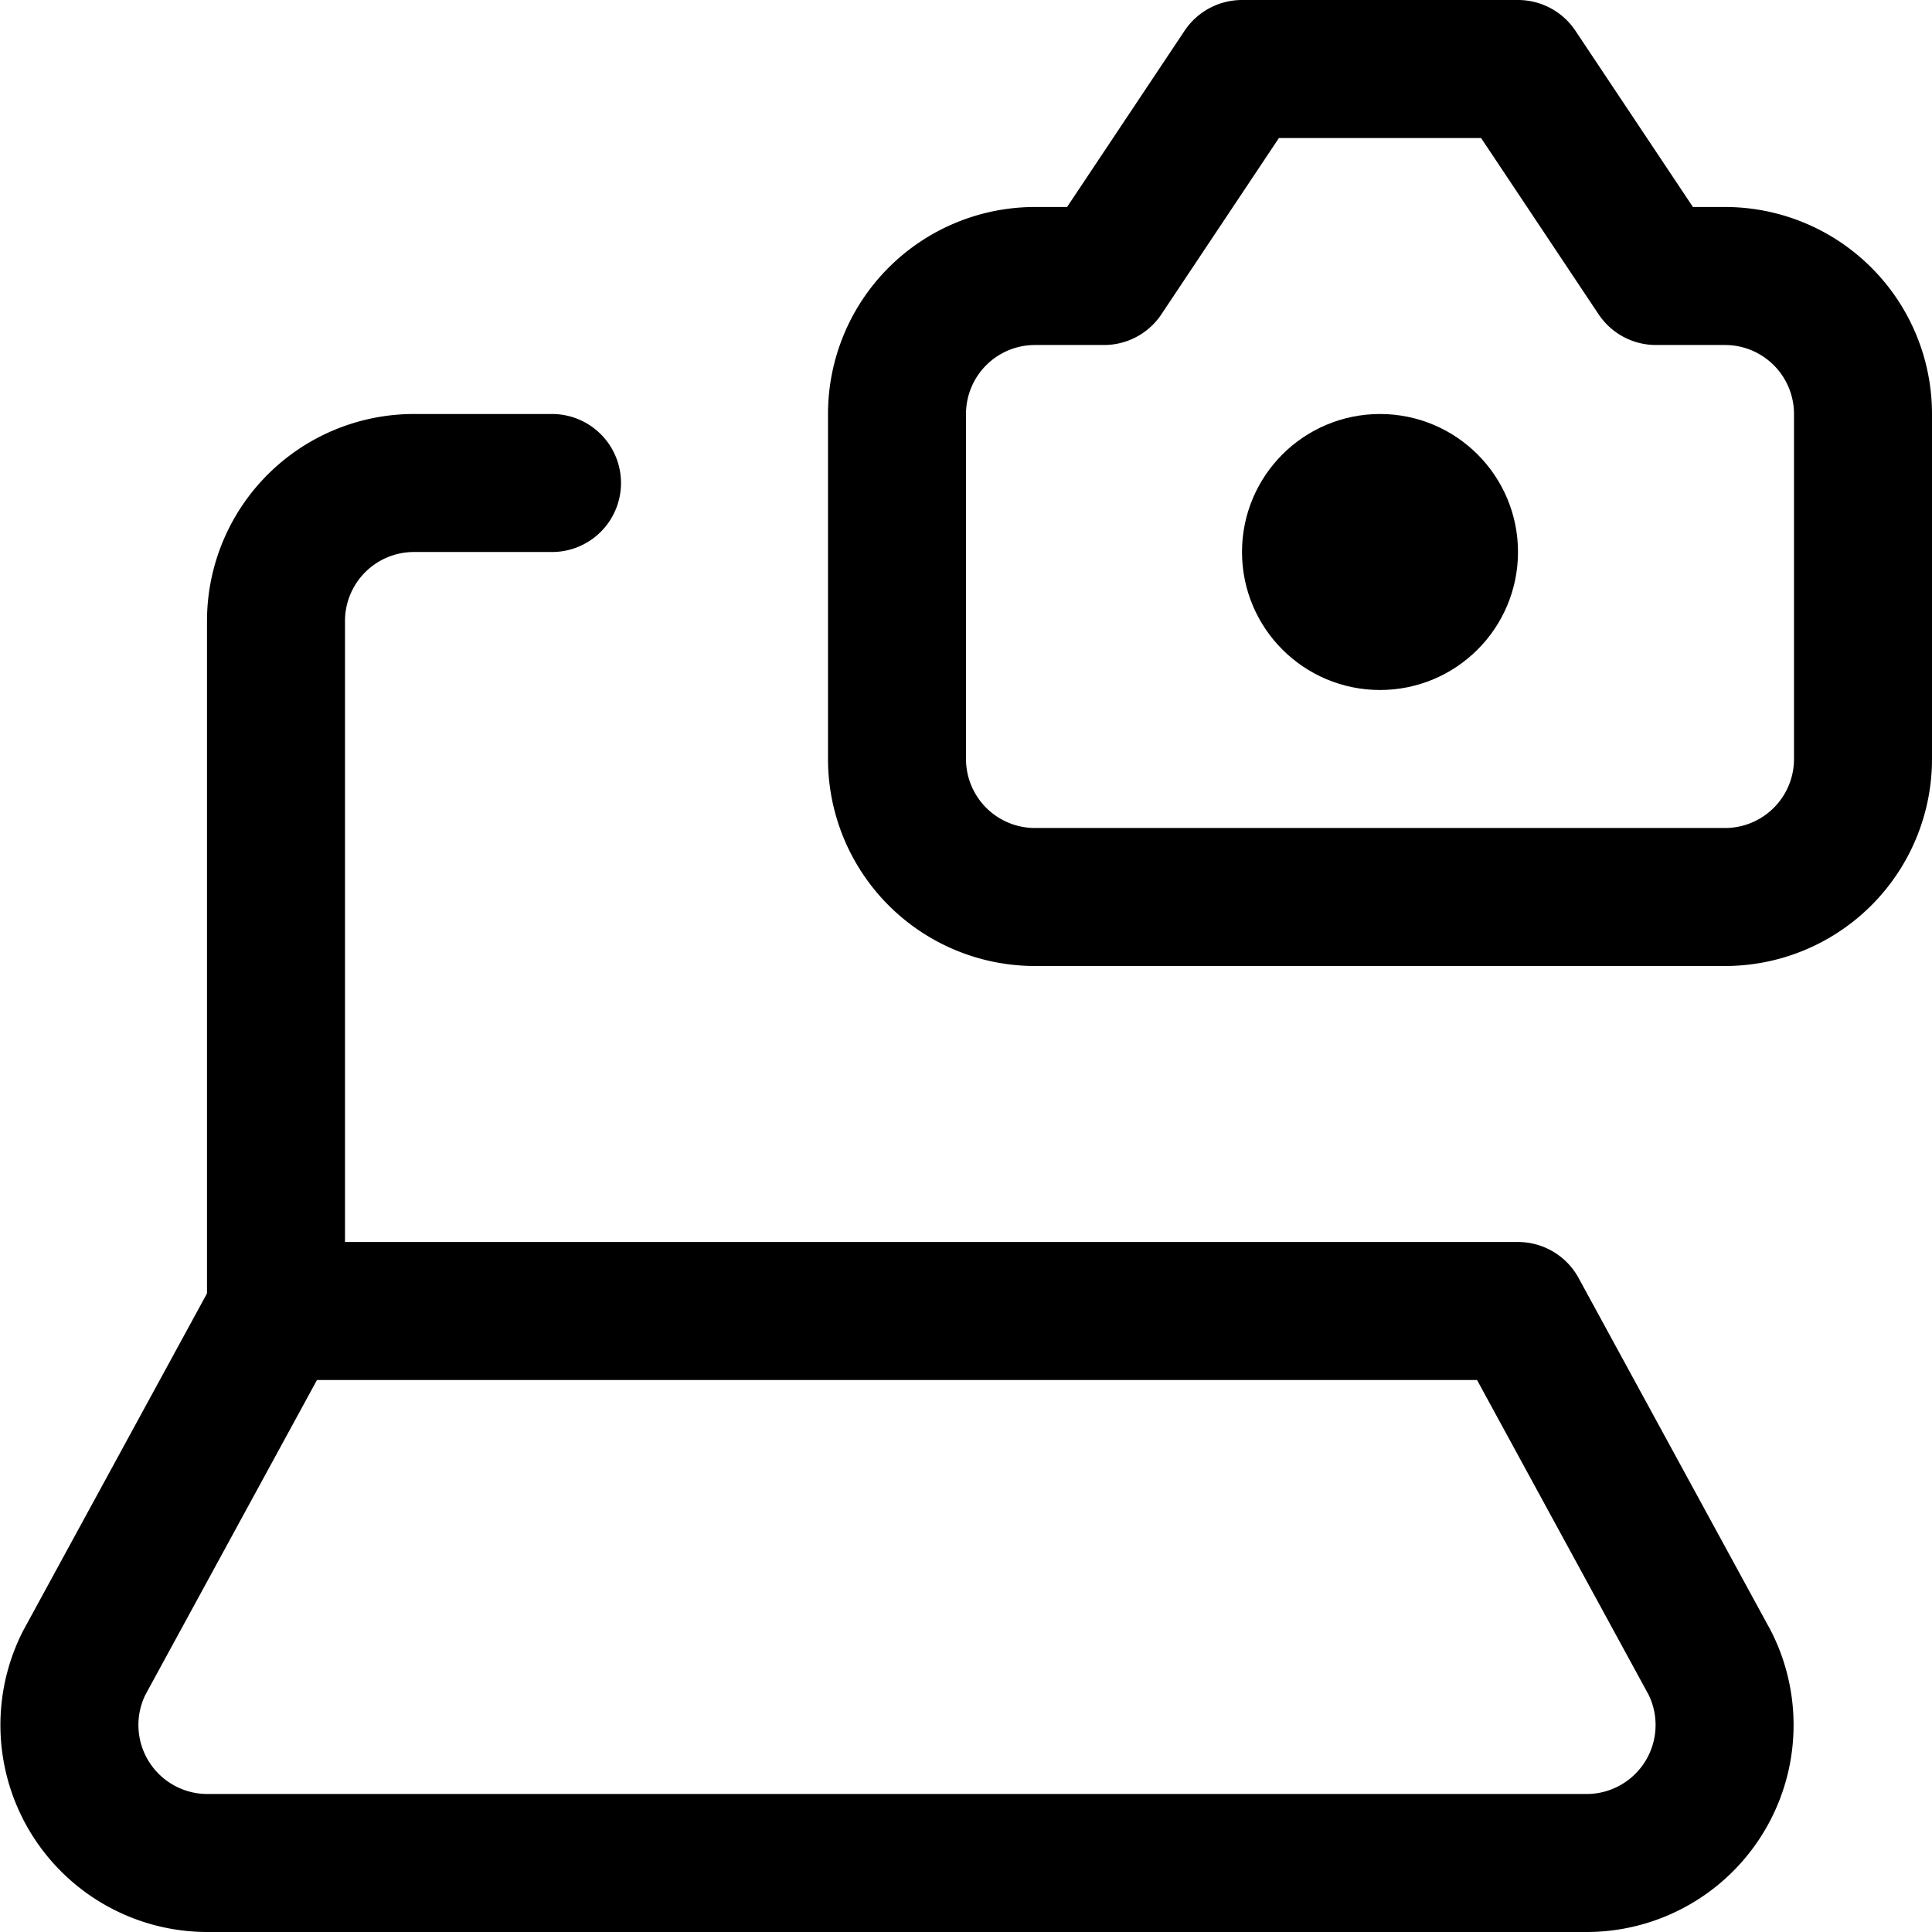 <svg xmlns="http://www.w3.org/2000/svg" viewBox="0 0 14 14">
  
<g transform="matrix(1,0,0,1,0,0)"><g>
    <path d="M13.5,3a1,1,0,0,0-1-1H12L11,.5H9L8,2H7.5a1,1,0,0,0-1,1V5.5a1,1,0,0,0,1,1h5a1,1,0,0,0,1-1Z" style="fill: none;stroke: #000000;stroke-linecap: round;stroke-linejoin: round"></path>
    <circle cx="10" cy="4" r="0.5" style="fill: none;stroke: #000000;stroke-linecap: round;stroke-linejoin: round"></circle>
    <g>
      <path d="M2,9.5.61,12.05A1,1,0,0,0,1.5,13.5h10a1,1,0,0,0,.89-1.45L11,9.5Z" style="fill: none;stroke: #000000;stroke-linecap: round;stroke-linejoin: round"></path>
      <path d="M4,3.5H3a1,1,0,0,0-1,1v5" style="fill: none;stroke: #000000;stroke-linecap: round;stroke-linejoin: round"></path>
    </g>
  </g></g></svg>